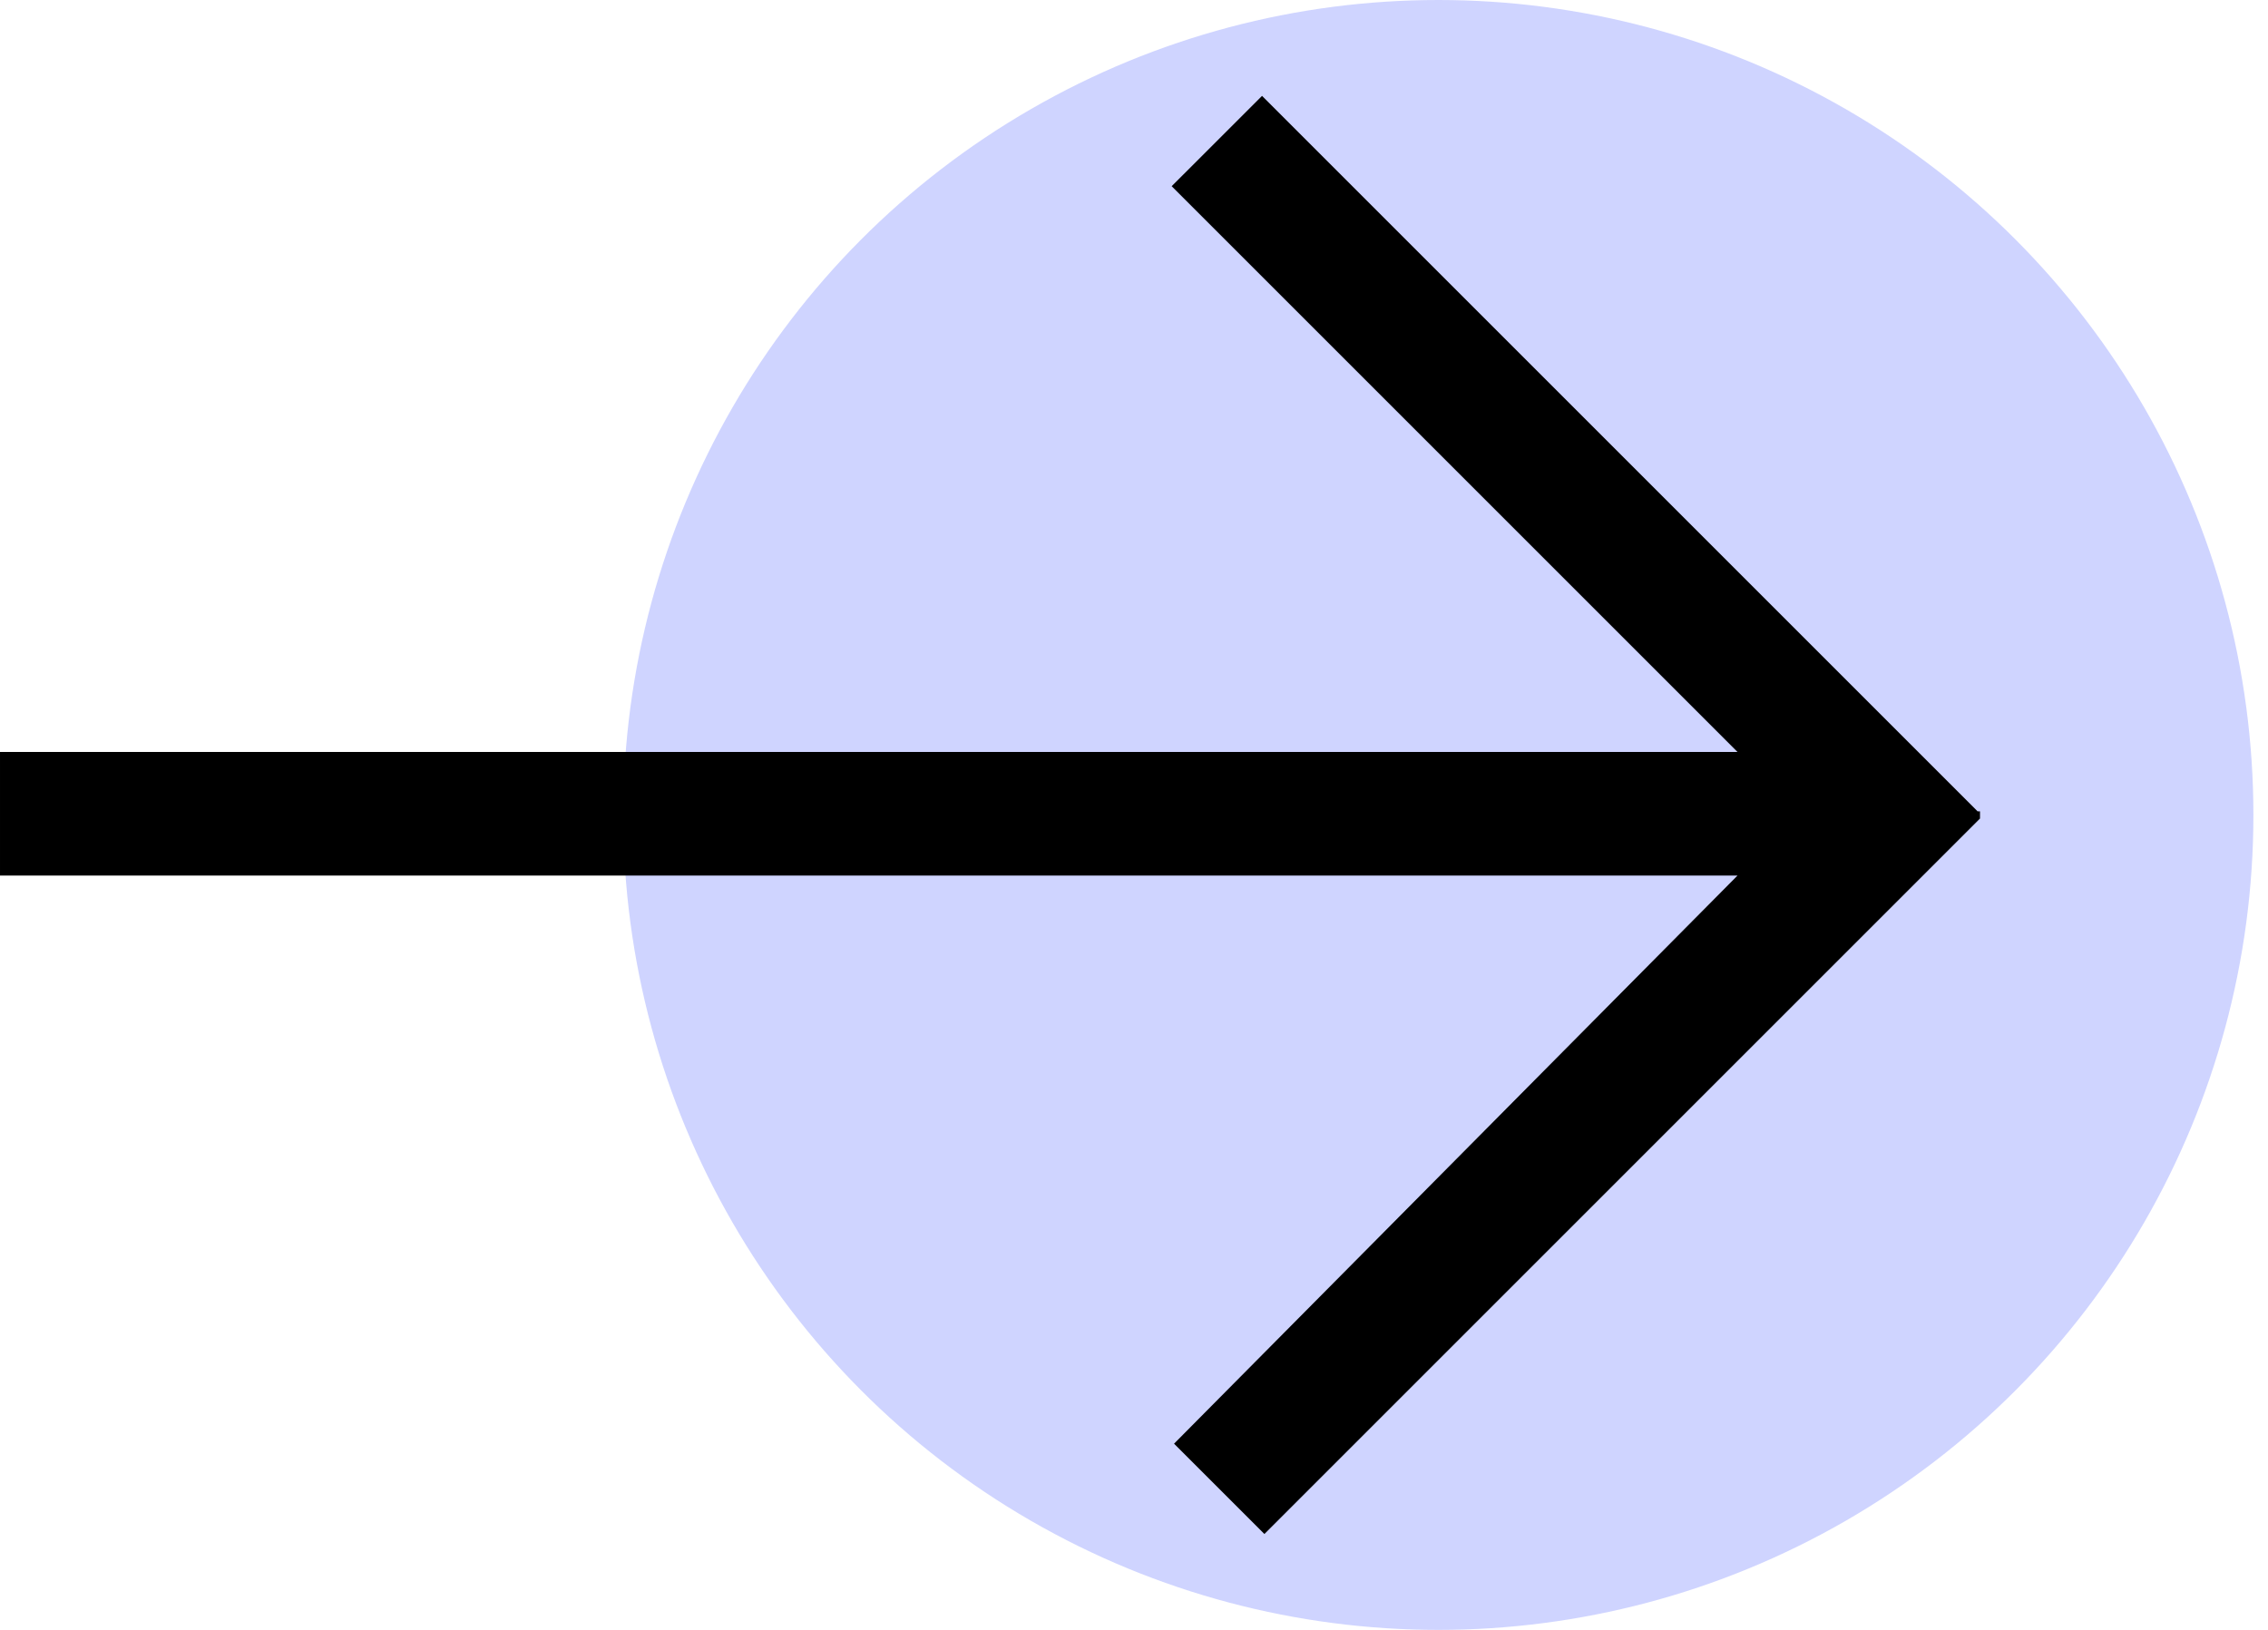 <svg width="64" height="46" viewBox="0 0 64 46" fill="none" xmlns="http://www.w3.org/2000/svg">
<circle cx="40.588" cy="23" r="23" fill="#CFD4FF"/>
<path d="M55.806 22.899L35.613 2.706L33.063 5.255L49.03 21.222H6.10352e-05V24.711H49.03L33.13 40.745L35.68 43.294L55.873 23.101V22.899H55.806Z" fill="black"/>
</svg>
